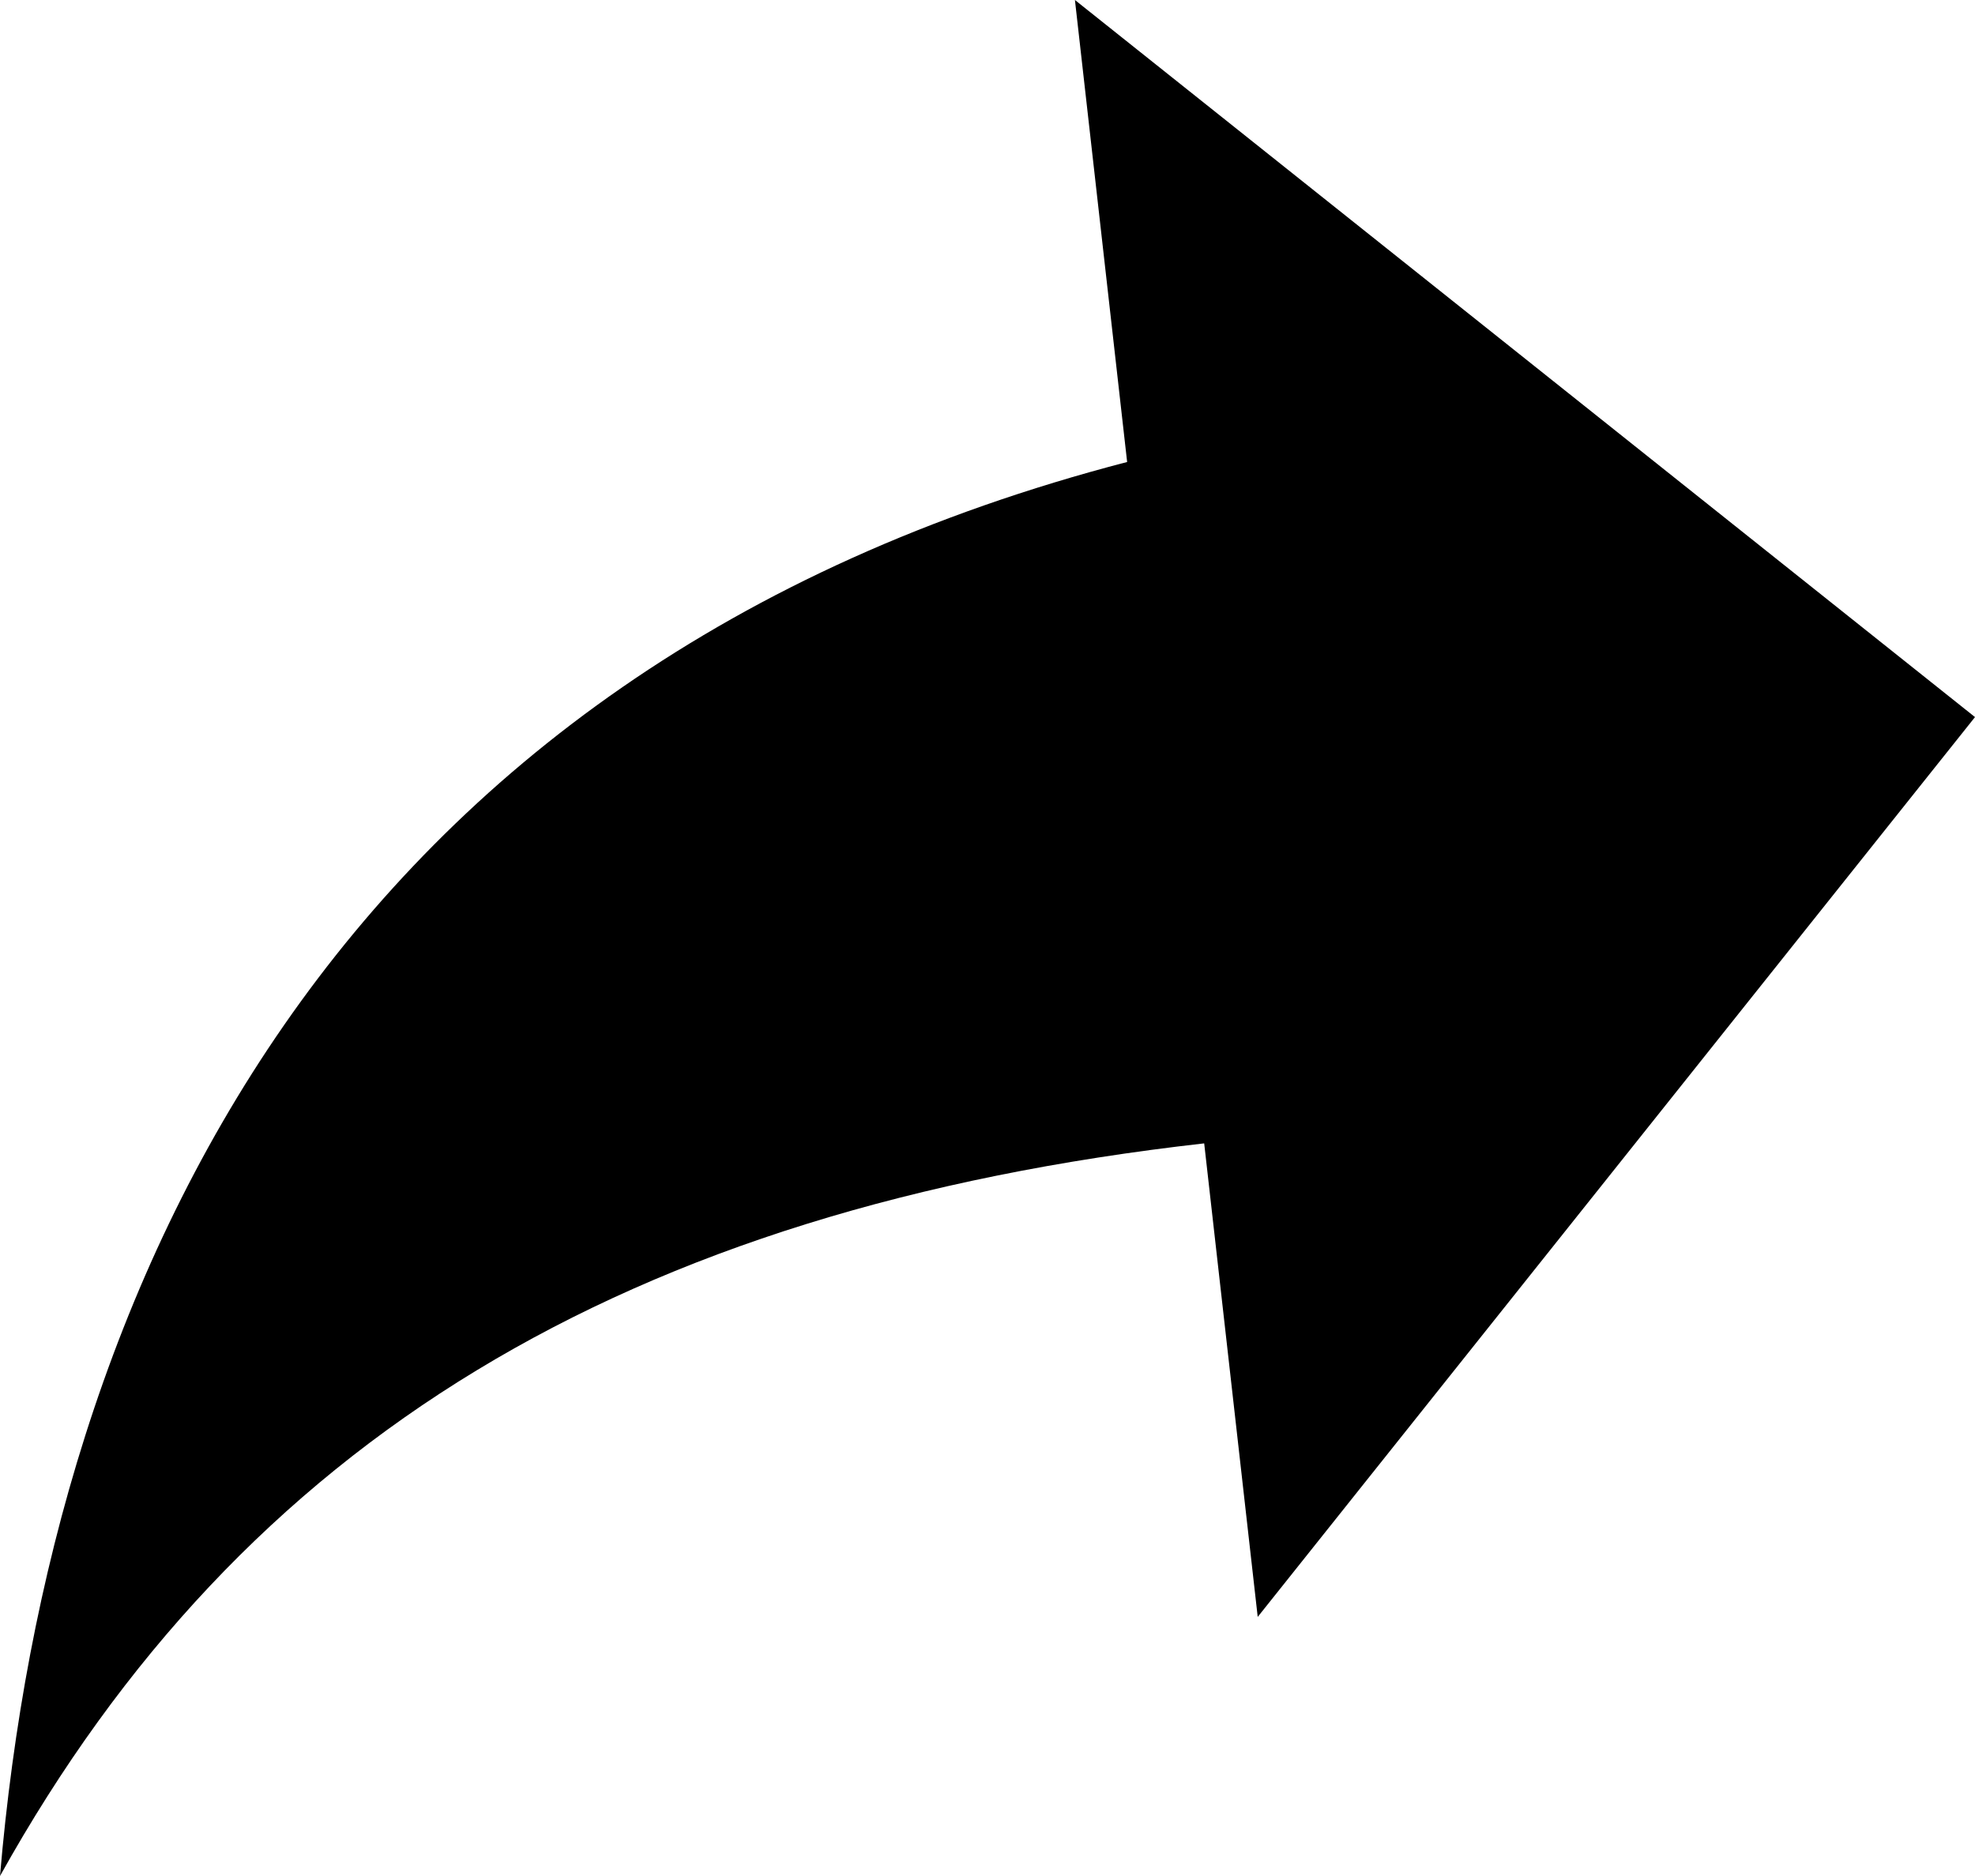<?xml version="1.0" encoding="UTF-8"?> <svg xmlns="http://www.w3.org/2000/svg" width="60" height="57" viewBox="0 0 60 57" fill="none"><path d="M34.242 14.037L32.656 0L60 21.788L38.209 49.128L36.583 34.74C19.035 36.724 7.386 43.726 0 57C1.526 39.058 10.072 20.322 34.242 14.037Z" fill="black"></path></svg> 